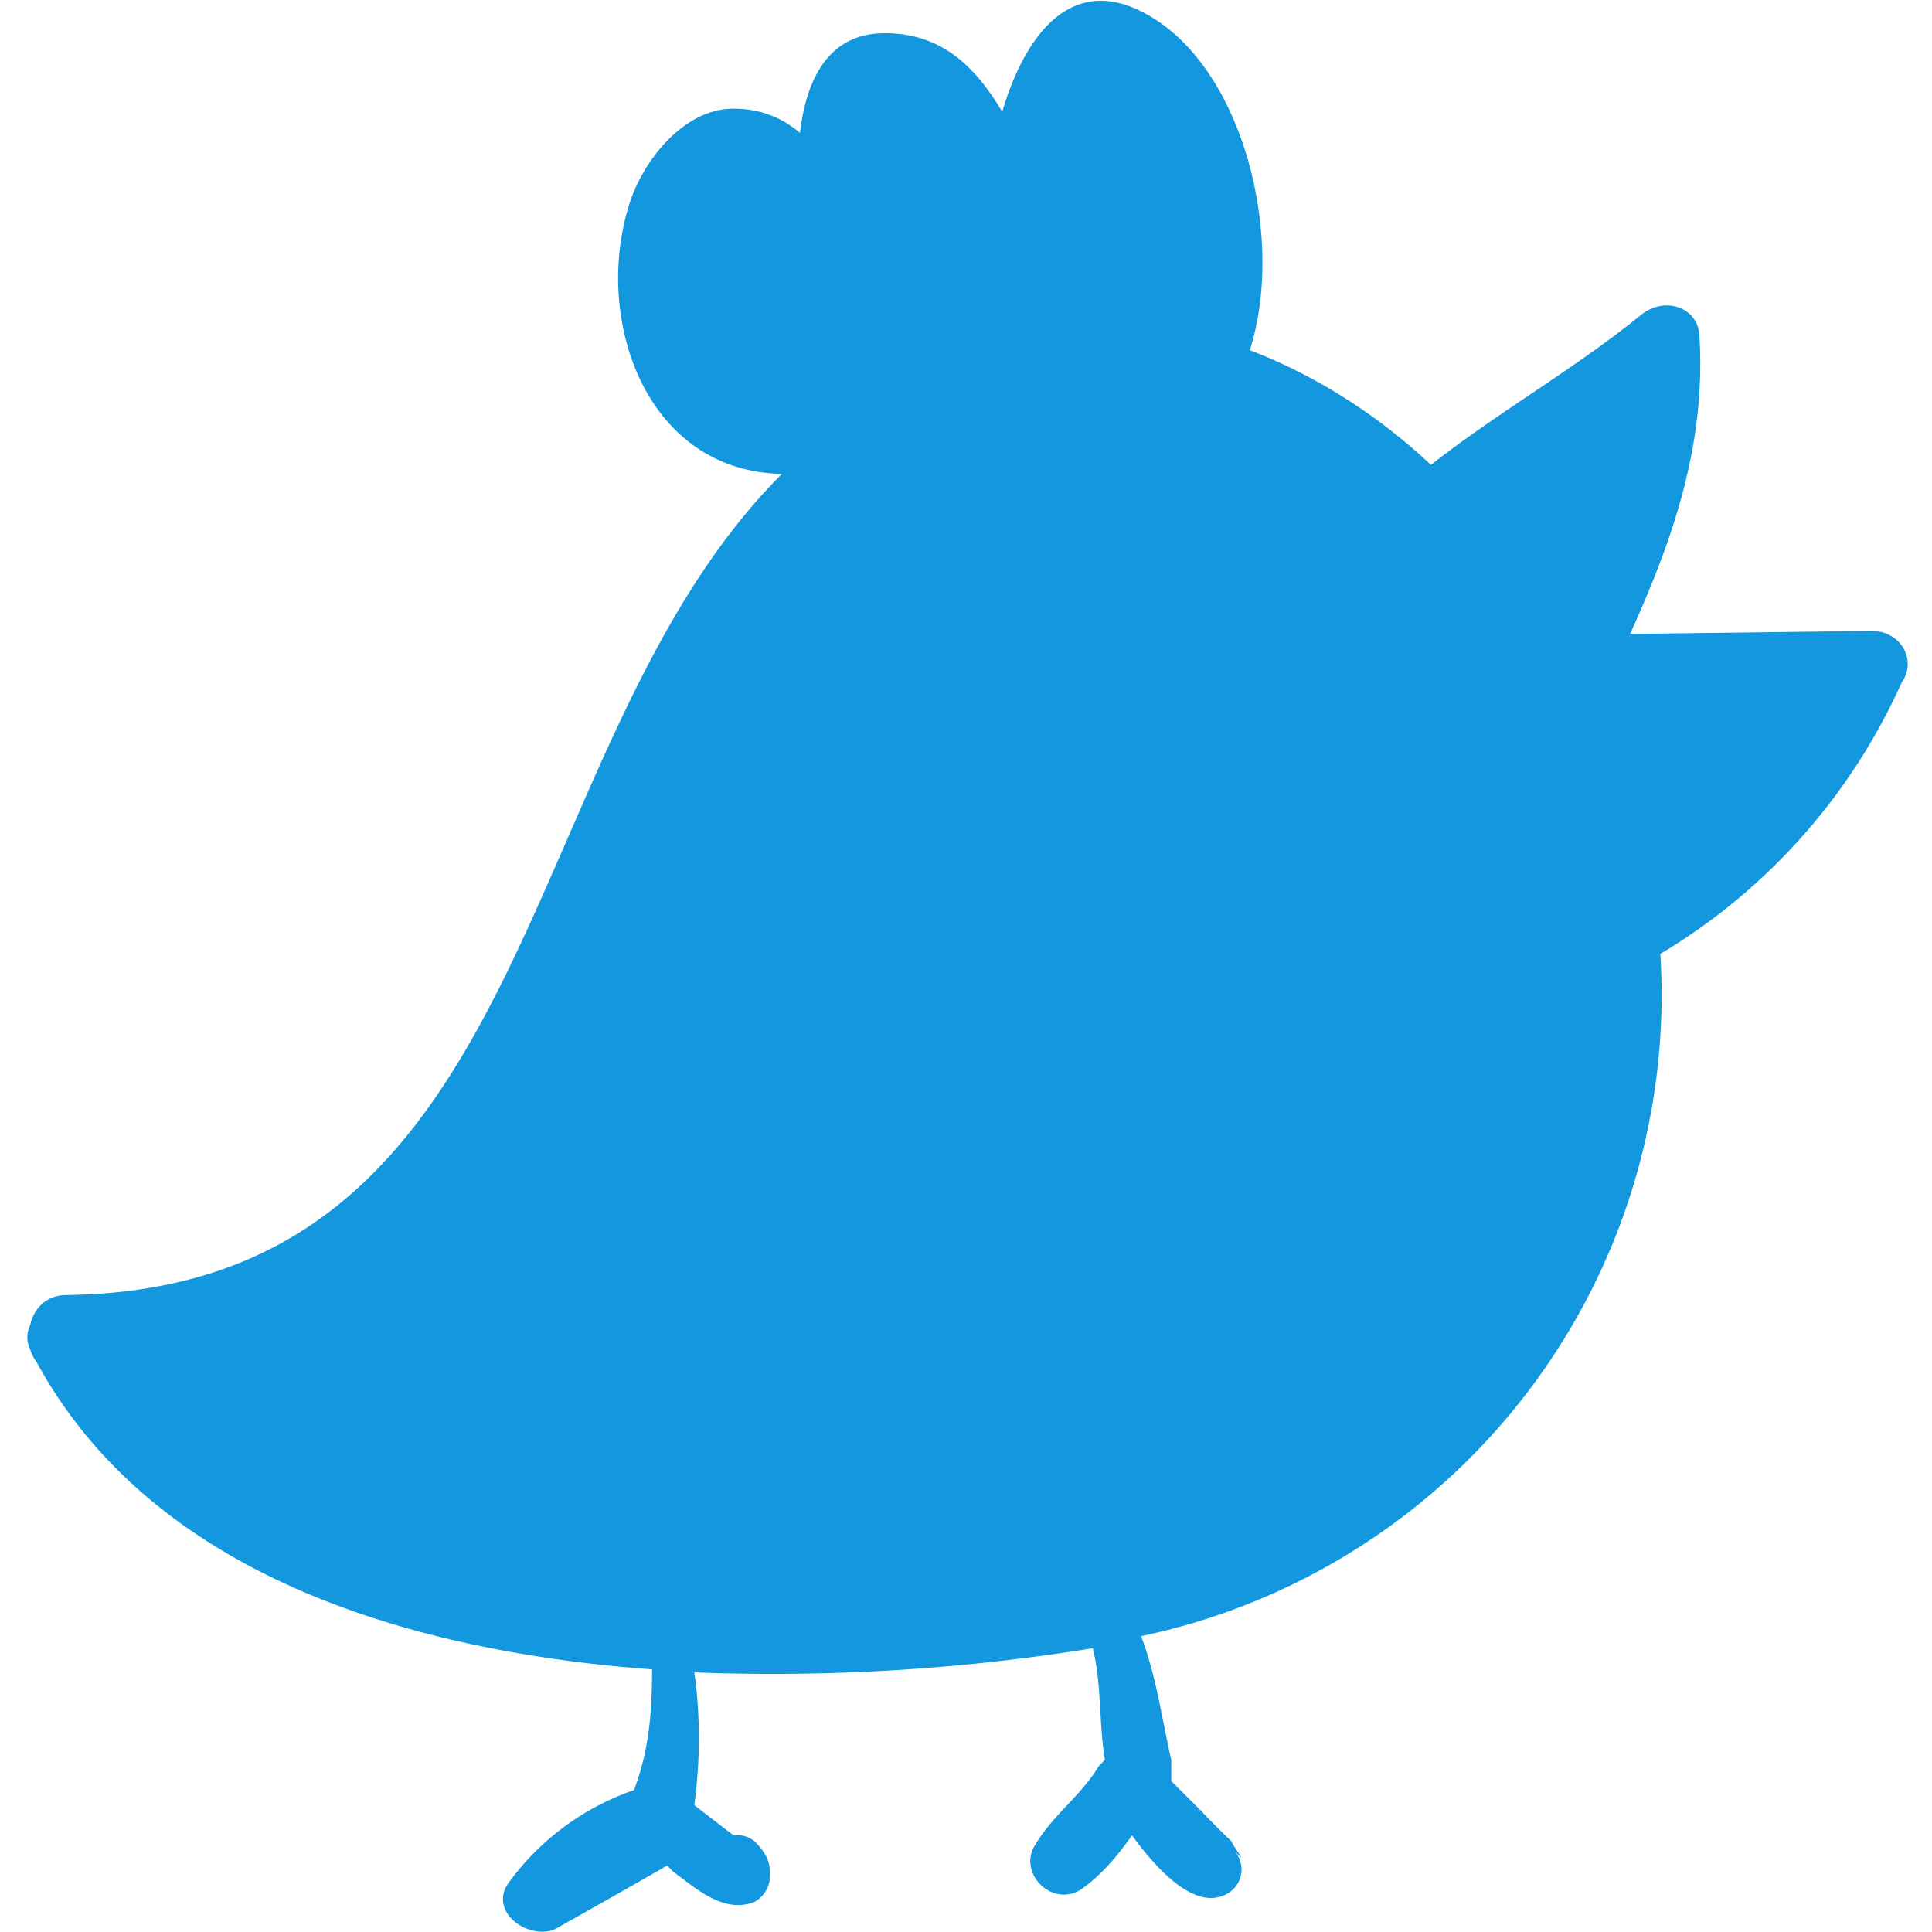 <svg xmlns="http://www.w3.org/2000/svg" viewBox="0 0 64 64"><path fill="#1397de" d="m62 20.9-8 .1c1.4-3.1 2.5-6.2 2.3-9.8 0-1-1.1-1.4-1.9-.8-2.2 1.8-4.7 3.2-7 5-1.8-1.7-3.9-3-6-3.8 1.1-3.4 0-8.7-2.9-10.8-2.8-2-4.5.2-5.3 2.9-.9-1.5-2-2.6-3.9-2.6s-2.6 1.6-2.8 3.3c-.6-.5-1.3-.8-2.2-.8-1.6 0-2.9 1.6-3.4 3-1.3 3.8.4 9 5 9.1-9 9-7.9 27-23.7 27.2-.7 0-1.1.5-1.2 1a.9.9 0 0 0 0 .8 1.2 1.2 0 0 0 .2.4c3.8 7 12.2 9.6 20.4 10.2 0 1.4-.1 2.7-.6 4a8.6 8.6 0 0 0-4.1 3c-.8 1 .6 2 1.5 1.6l2.3-1.3 1.4-.8.2.2c.8.6 1.7 1.4 2.7 1a1 1 0 0 0 .5-1c0-.4-.2-.7-.5-1a.9.9 0 0 0-.7-.2l-1.3-1c.2-1.5.2-3 0-4.4a66.7 66.7 0 0 0 13.2-.8c.3 1.2.2 2.5.4 3.7l-.2.2c-.6 1-1.5 1.6-2.1 2.6-.6.9.5 2.1 1.5 1.5.7-.5 1.2-1.1 1.7-1.8.8 1.1 2 2.4 3 2 .6-.2.9-1 .3-1.6.7.8 0-.1 0-.2a24 24 0 0 1-1-1l-1-1v-.7c-.3-1.3-.5-2.8-1-4.1A21.7 21.7 0 0 0 55 31.6a20 20 0 0 0 8-9c.5-.7 0-1.7-1-1.7z"/></svg>

